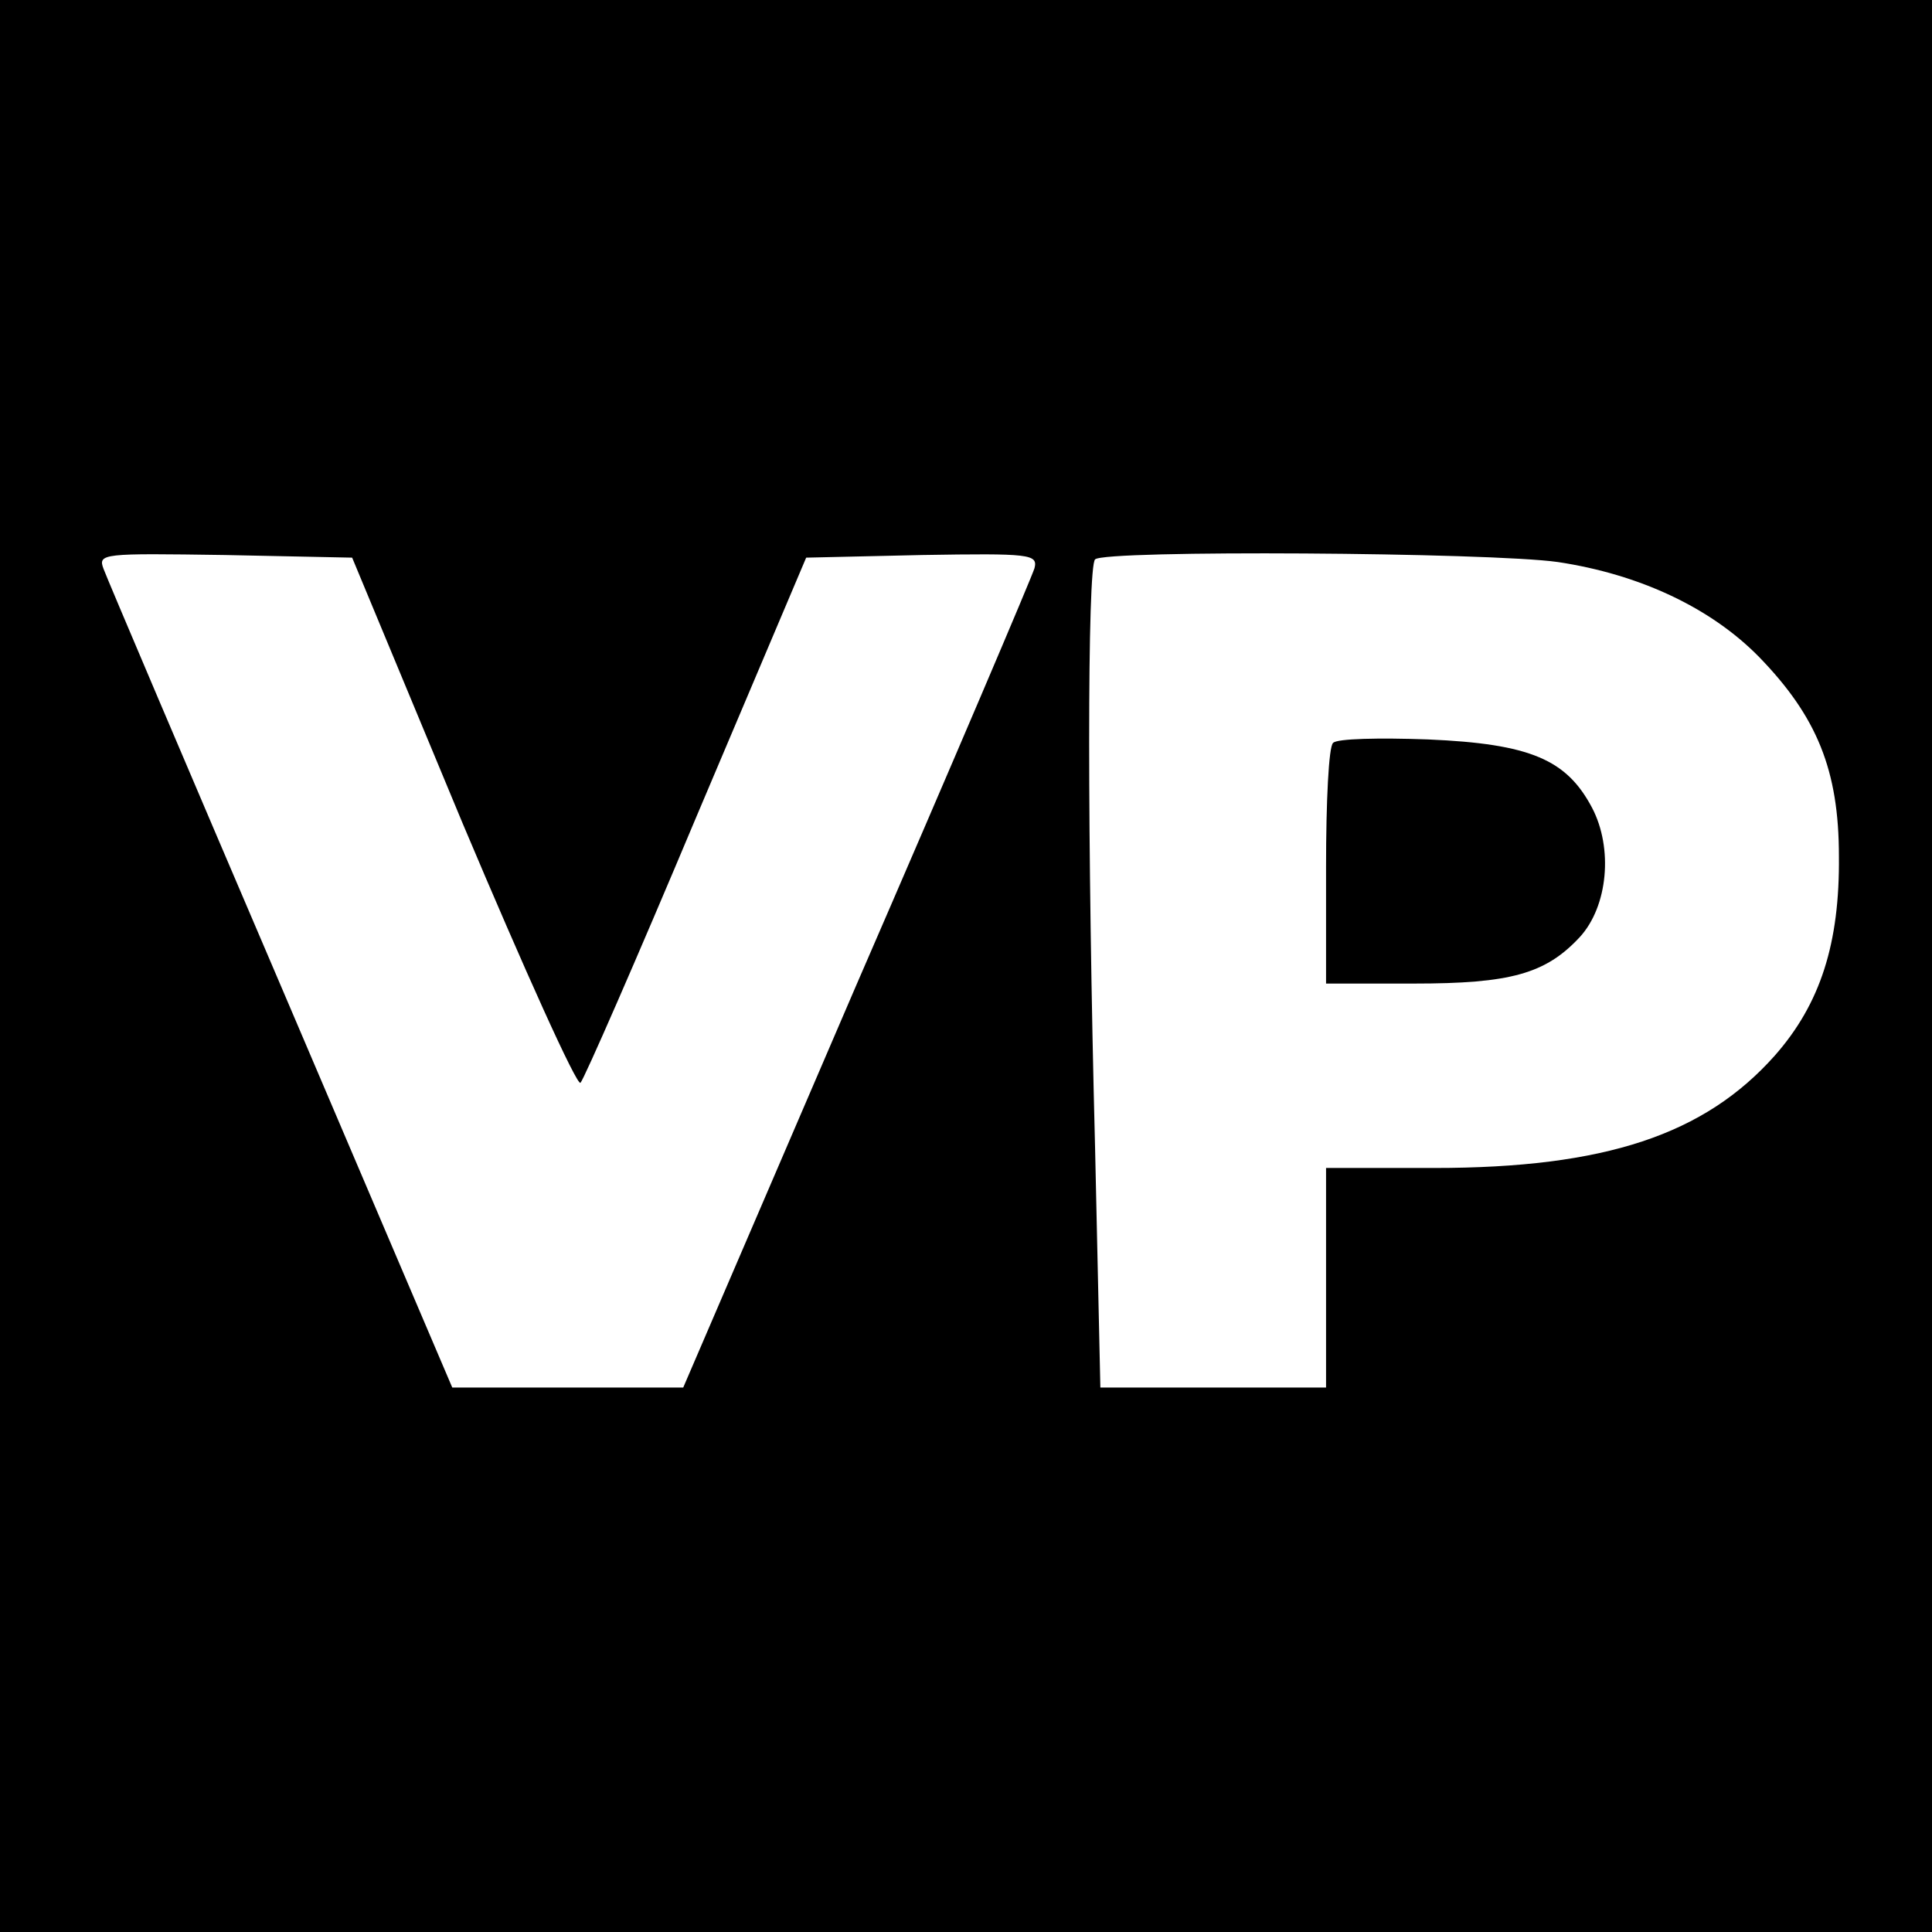 <?xml version="1.0" standalone="no"?>
<!DOCTYPE svg PUBLIC "-//W3C//DTD SVG 20010904//EN"
 "http://www.w3.org/TR/2001/REC-SVG-20010904/DTD/svg10.dtd">
<svg version="1.0" xmlns="http://www.w3.org/2000/svg"
 width="220pt" height="220pt" viewBox="0 0 220 220"
 preserveAspectRatio="xMidYMid meet">
<g transform="translate(0,220) scale(0.1,-0.1)"
fill="#000000" stroke="none">
<path d="M0 1100 l0 -1100 1100 0 1100 0 0 1100 0 1100 -1100 0 -1100 0 0
-1100z m527 162 c70 -166 130 -299 134 -295 4 4 64 141 132 303 l125 295 132
3 c123 2 132 1 128 -15 -3 -10 -94 -224 -203 -475 l-197 -458 -132 0 -131 0
-195 457 c-107 250 -198 464 -202 475 -7 18 -1 18 138 16 l145 -3 126 -303z
m1247 298 c93 -14 174 -52 229 -108 66 -68 91 -129 91 -227 1 -99 -21 -168
-73 -227 -80 -90 -193 -128 -388 -128 l-123 0 0 -125 0 -125 -128 0 -129 0 -6
272 c-9 349 -9 663 0 671 10 11 450 8 527 -3z"/>
<path d="M1518 1354 c-5 -4 -8 -67 -8 -141 l0 -133 100 0 c110 0 150 11 189
53 32 35 38 101 14 147 -29 55 -70 73 -187 78 -55 2 -104 1 -108 -4z"/>
</g>
</svg>
